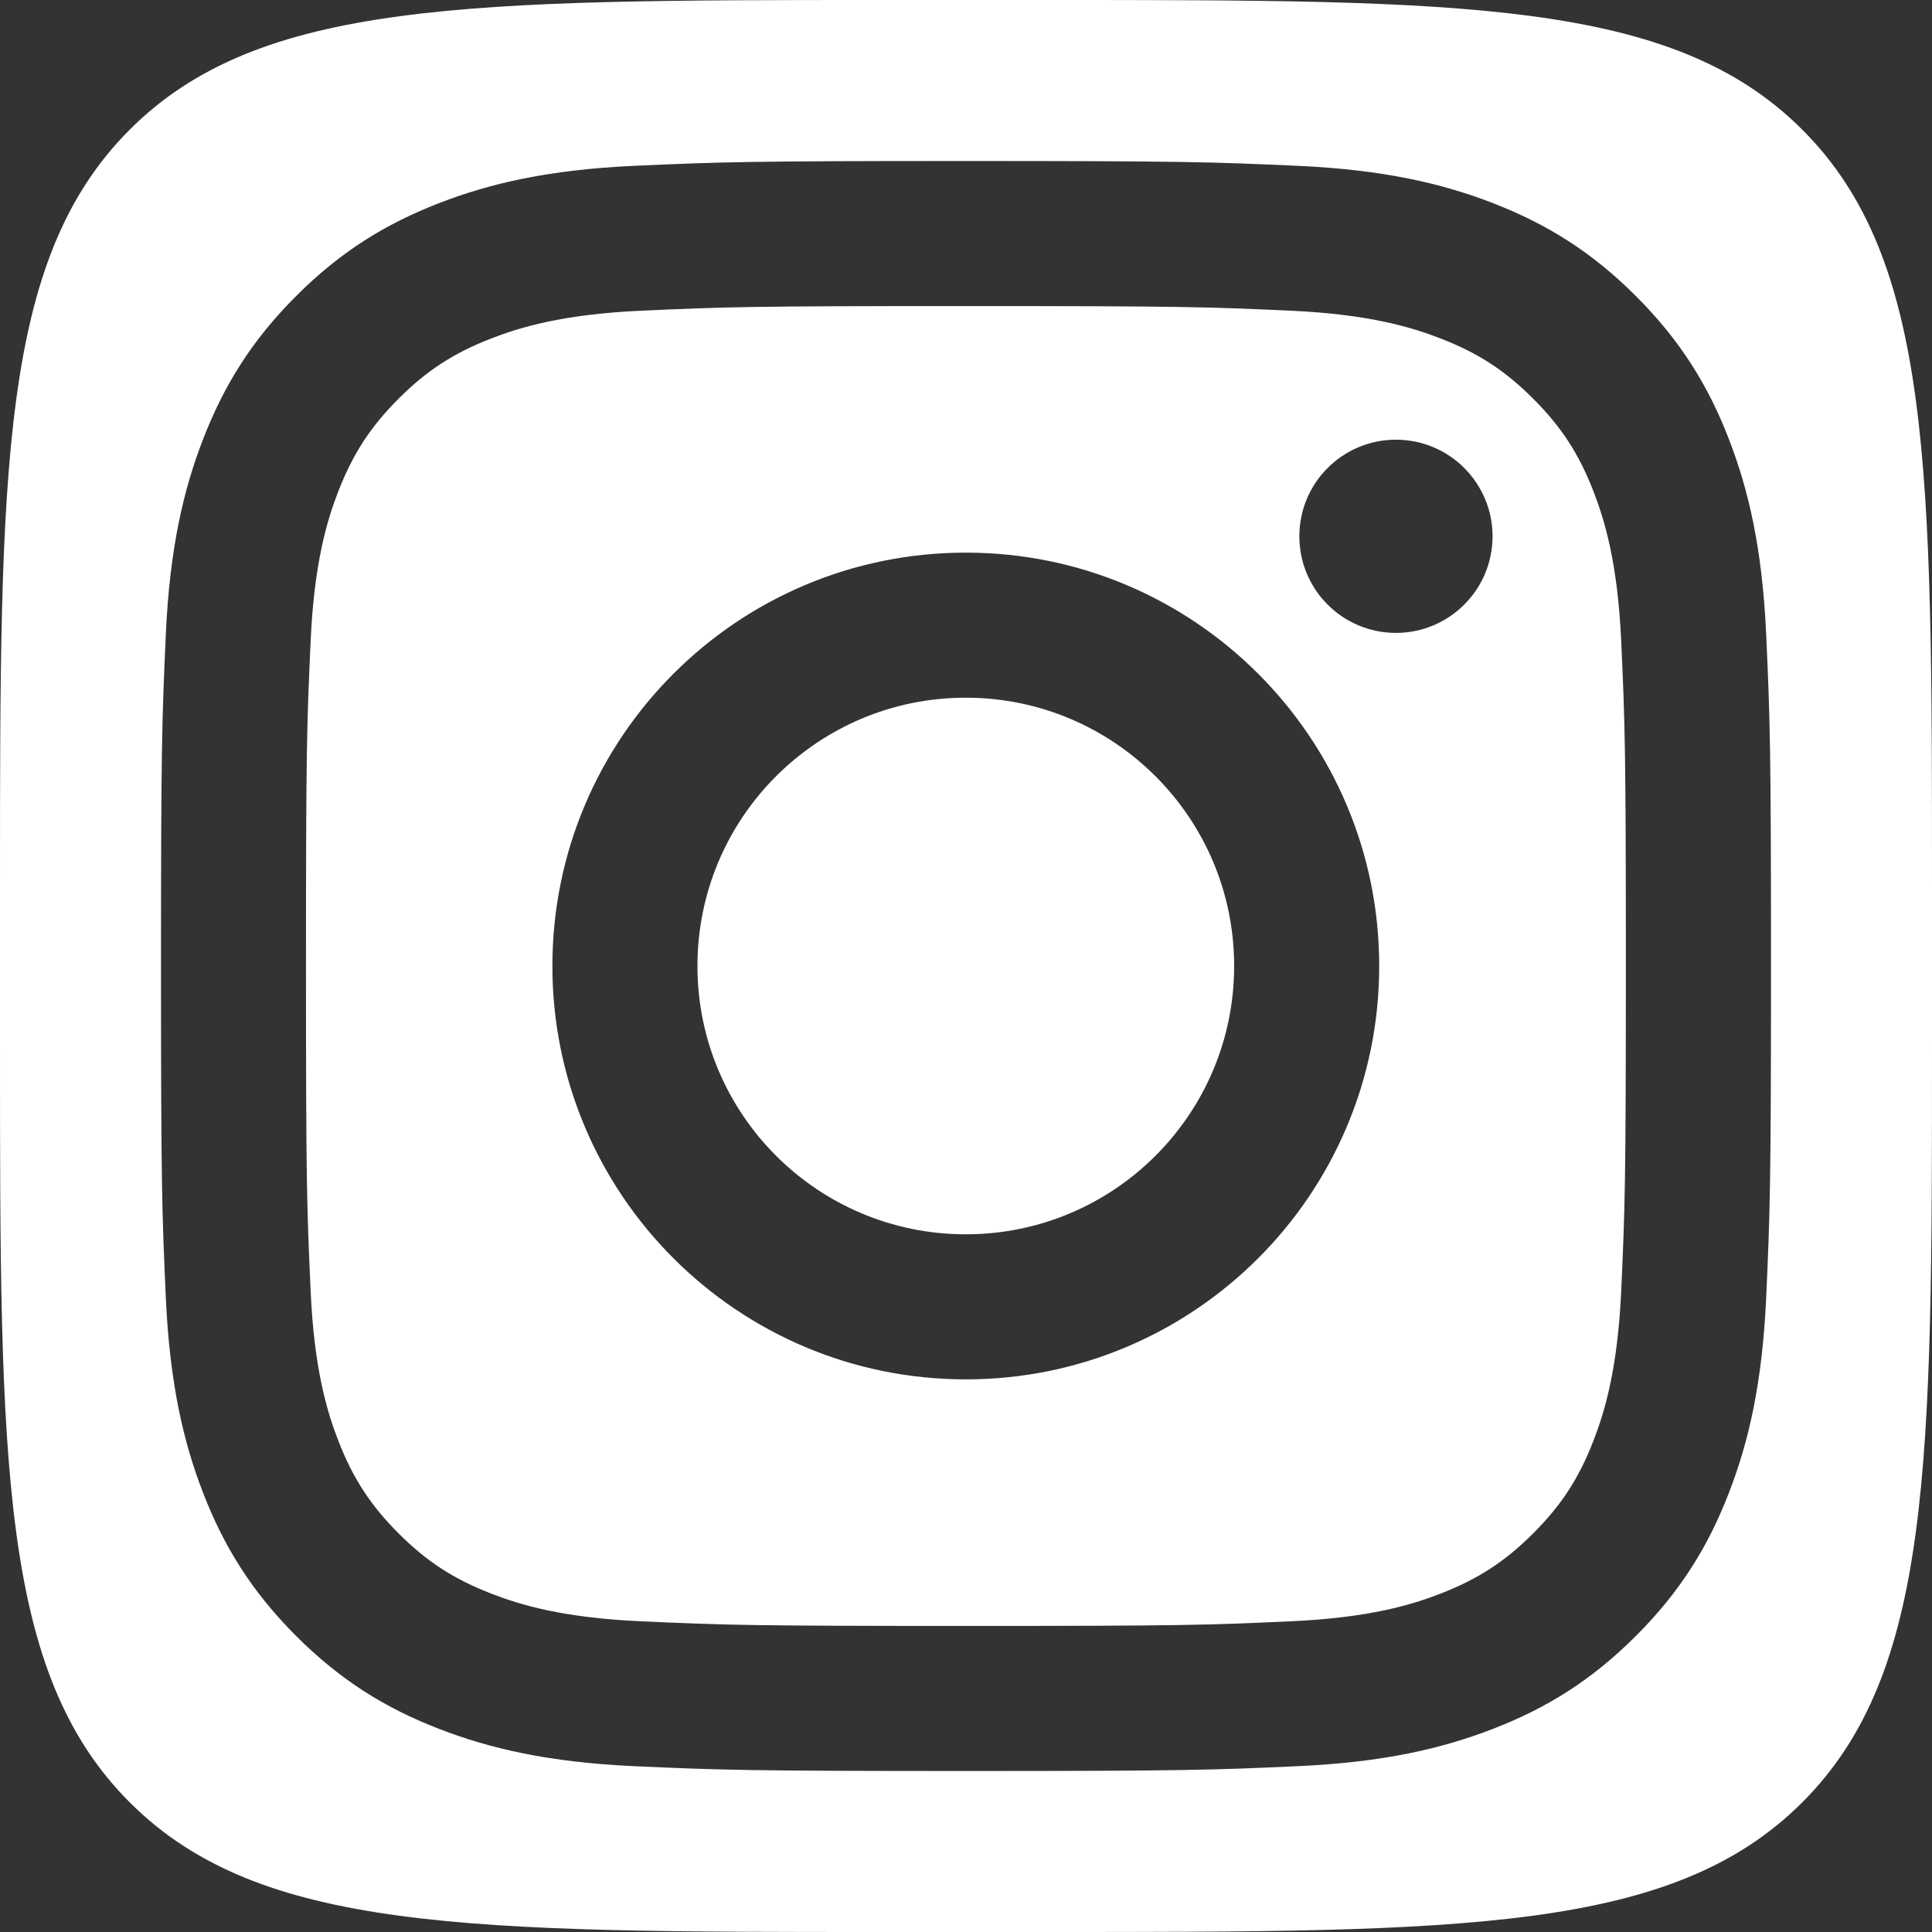 <?xml version="1.0" encoding="UTF-8"?> <svg xmlns="http://www.w3.org/2000/svg" width="24" height="24" viewBox="0 0 24 24" fill="none"><rect x="0" y="0" width="24" height="24" fill="#333333" stroke="none"/> <path fill-rule="evenodd" clip-rule="evenodd" d="M1.611 1.611C0 3.222 0 5.815 0 11V13C0 18.185 0 20.778 1.611 22.389C3.222 24 5.815 24 11 24H13C18.185 24 20.778 24 22.389 22.389C24 20.778 24 18.185 24 13V11C24 5.815 24 3.222 22.389 1.611C20.778 0 18.185 0 13 0H11C5.815 0 3.222 0 1.611 1.611ZM12 2C9.284 2 8.944 2.012 7.877 2.06C6.813 2.109 6.086 2.278 5.45 2.525C4.792 2.781 4.234 3.122 3.678 3.678C3.122 4.234 2.781 4.792 2.525 5.45C2.278 6.086 2.109 6.813 2.06 7.877C2.012 8.944 2 9.284 2 12C2 14.716 2.012 15.056 2.06 16.123C2.109 17.187 2.278 17.914 2.525 18.55C2.781 19.208 3.122 19.766 3.678 20.322C4.234 20.878 4.792 21.22 5.45 21.475C6.086 21.722 6.813 21.891 7.877 21.94C8.944 21.988 9.284 22 12 22C14.716 22 15.056 21.988 16.123 21.94C17.187 21.891 17.914 21.722 18.55 21.475C19.208 21.22 19.766 20.878 20.322 20.322C20.878 19.766 21.22 19.208 21.475 18.55C21.722 17.914 21.891 17.187 21.94 16.123C21.988 15.056 22 14.716 22 12C22 9.284 21.988 8.944 21.94 7.877C21.891 6.813 21.722 6.086 21.475 5.45C21.22 4.792 20.878 4.234 20.322 3.678C19.766 3.122 19.208 2.781 18.55 2.525C17.914 2.278 17.187 2.109 16.123 2.06C15.056 2.012 14.716 2 12 2ZM16.04 3.86C17.015 3.905 17.544 4.068 17.896 4.205C18.363 4.386 18.696 4.603 19.046 4.953C19.396 5.303 19.613 5.636 19.794 6.102C19.931 6.455 20.094 6.984 20.139 7.959C20.187 9.014 20.197 9.33 20.197 12C20.197 14.67 20.187 14.987 20.139 16.041C20.094 17.016 19.931 17.546 19.794 17.898C19.613 18.365 19.396 18.698 19.046 19.048C18.696 19.398 18.363 19.614 17.896 19.796C17.544 19.933 17.015 20.096 16.04 20.14C14.985 20.188 14.669 20.198 11.999 20.198C9.328 20.198 9.012 20.188 7.958 20.14C6.983 20.096 6.453 19.933 6.101 19.796C5.634 19.614 5.301 19.398 4.951 19.048C4.601 18.698 4.385 18.365 4.203 17.898C4.066 17.546 3.903 17.016 3.859 16.041C3.811 14.987 3.801 14.67 3.801 12C3.801 9.33 3.811 9.014 3.859 7.959C3.903 6.984 4.066 6.455 4.203 6.102C4.385 5.636 4.601 5.303 4.951 4.953C5.301 4.603 5.634 4.386 6.101 4.205C6.453 4.068 6.983 3.905 7.958 3.86C9.012 3.812 9.329 3.802 11.999 3.802C14.669 3.802 14.985 3.812 16.04 3.86ZM6.862 12C6.862 9.164 9.161 6.865 11.998 6.865C14.834 6.865 17.133 9.164 17.133 12C17.133 14.836 14.834 17.135 11.998 17.135C9.161 17.135 6.862 14.836 6.862 12ZM11.997 15.333C10.156 15.333 8.664 13.841 8.664 12C8.664 10.159 10.156 8.667 11.997 8.667C13.838 8.667 15.331 10.159 15.331 12C15.331 13.841 13.838 15.333 11.997 15.333ZM18.541 6.662C18.541 7.325 18.003 7.862 17.341 7.862C16.678 7.862 16.141 7.325 16.141 6.662C16.141 5.999 16.678 5.462 17.341 5.462C18.003 5.462 18.541 5.999 18.541 6.662Z" fill="white"></path> </svg> 